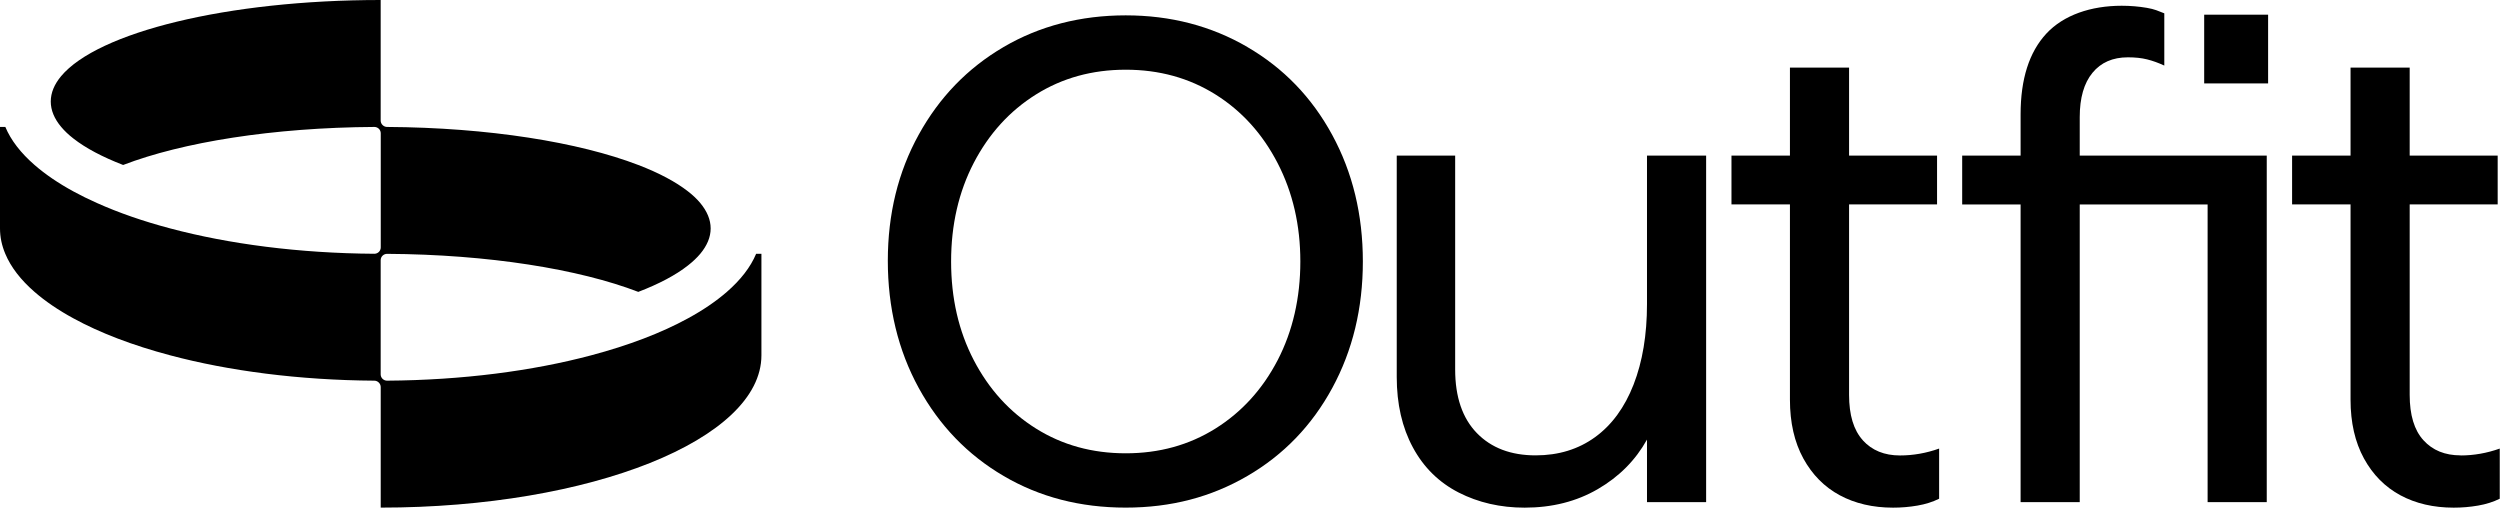 <svg width="197" height="40" viewBox="0 0 197 40" fill="none" xmlns="http://www.w3.org/2000/svg">
<g>
<path d="M98.293 3.703C95.44 2.043 92.243 1.21 88.703 1.21C85.163 1.21 81.923 2.04 79.087 3.703C76.25 5.363 74.02 7.667 72.397 10.61C70.77 13.553 69.96 16.867 69.96 20.55C69.96 24.233 70.773 27.61 72.397 30.573C74.023 33.537 76.253 35.847 79.087 37.507C81.92 39.17 85.127 40 88.703 40C92.28 40 95.44 39.17 98.293 37.507C101.147 35.847 103.377 33.533 104.983 30.573C106.59 27.613 107.393 24.29 107.393 20.607C107.393 16.923 106.59 13.6 104.983 10.64C103.377 7.68 101.147 5.367 98.293 3.707V3.703ZM100.68 28.38C99.487 30.673 97.853 32.47 95.777 33.77C93.7 35.07 91.343 35.72 88.707 35.72C86.07 35.72 83.713 35.07 81.637 33.77C79.56 32.47 77.927 30.673 76.733 28.38C75.54 26.087 74.947 23.497 74.947 20.607C74.947 17.717 75.543 15.127 76.733 12.833C77.927 10.54 79.56 8.743 81.637 7.443C83.713 6.143 86.07 5.493 88.707 5.493C91.343 5.493 93.7 6.143 95.777 7.443C97.853 8.743 99.487 10.55 100.68 12.86C101.873 15.17 102.467 17.753 102.467 20.607C102.467 23.46 101.87 26.087 100.68 28.38Z" fill="currentColor"/>
<path d="M129.783 23.963C129.783 26.383 129.43 28.497 128.727 30.303C128.023 32.11 127.01 33.49 125.693 34.447C124.373 35.403 122.813 35.883 121.007 35.883C119.057 35.883 117.513 35.297 116.373 34.123C115.237 32.95 114.667 31.28 114.667 29.113V12.263H110.063V29.707C110.063 31.837 110.487 33.69 111.337 35.26C112.183 36.83 113.387 38.013 114.94 38.81C116.493 39.603 118.227 40.003 120.14 40.003C122.307 40.003 124.23 39.517 125.91 38.54C127.59 37.563 128.88 36.263 129.783 34.64V39.57H134.443V12.263H129.783V23.967V23.963Z" fill="currentColor"/>
<path d="M146.79 34.69C146.067 33.897 145.707 32.703 145.707 31.113V16.107H152.64V12.26H145.707V5.327H141.047V12.26H136.44V16.107H141.047V31.493C141.047 33.3 141.4 34.843 142.103 36.127C142.807 37.41 143.763 38.373 144.973 39.027C146.183 39.677 147.583 40.003 149.173 40.003C149.823 40.003 150.463 39.95 151.097 39.84C151.727 39.733 152.297 39.55 152.803 39.3V35.347C151.793 35.707 150.763 35.89 149.717 35.89C148.49 35.89 147.513 35.493 146.79 34.697V34.69Z" fill="currentColor"/>
<path d="M163.883 12.263V9.23C163.883 7.713 164.217 6.55 164.887 5.737C165.553 4.923 166.487 4.517 167.677 4.517C168.253 4.517 168.76 4.57 169.193 4.68C169.627 4.787 170.077 4.95 170.547 5.167V1.05C170.077 0.87 169.8 0.723 169.167 0.617C168.533 0.51 167.877 0.453 167.19 0.453C164.77 0.453 162.61 1.183 161.253 2.647C159.897 4.11 159.223 6.23 159.223 9.013V12.263H154.62V16.11H159.223V39.567H163.883V16.11H173.96V39.567H178.62V12.263H163.883Z" fill="currentColor"/>
<path d="M178.727 1.157H173.69V6.573H178.727V1.157Z" fill="currentColor"/>
<path d="M193.893 35.883C192.667 35.883 191.69 35.487 190.967 34.69C190.243 33.897 189.883 32.703 189.883 31.113V16.107H196.817V12.26H189.883V5.327H185.223V12.26H180.617V16.107H185.223V31.493C185.223 33.3 185.577 34.843 186.28 36.127C186.983 37.41 187.94 38.373 189.15 39.027C190.36 39.677 191.76 40.003 193.35 40.003C194 40.003 194.64 39.95 195.273 39.84C195.903 39.733 196.473 39.55 196.98 39.3V35.347C195.97 35.707 194.94 35.89 193.893 35.89V35.883Z" fill="currentColor"/>
<path d="M59.583 20C59.143 21.053 58.357 22.06 57.277 23C56.43 23.737 55.403 24.437 54.217 25.083C52.123 26.23 49.537 27.217 46.583 28C41.963 29.23 36.443 29.957 30.5 29.997C30.367 29.997 30.237 29.943 30.143 29.85C30.05 29.757 29.997 29.63 29.997 29.5V28V26V20.5C29.997 20.37 30.05 20.243 30.143 20.15C30.237 20.057 30.367 20.003 30.5 20.003C38.507 20.05 45.627 21.207 50.297 23C51.923 22.377 53.25 21.677 54.213 20.917C54.593 20.62 54.917 20.313 55.18 20C55.713 19.36 56 18.69 56 18C56 17.31 55.713 16.64 55.183 16C54.92 15.683 54.6 15.38 54.217 15.083C53.25 14.327 51.923 13.623 50.297 13C45.63 11.207 38.507 10.05 30.5 10.003C30.37 10.003 30.247 9.95 30.153 9.86L30.143 9.85C30.05 9.757 29.997 9.63 29.997 9.5V0C17.887 0 7.707 2.547 4.817 6C4.283 6.64 4 7.31 4 8C4 8.69 4.283 9.36 4.82 10C5.083 10.313 5.403 10.62 5.787 10.917C6.753 11.673 8.08 12.373 9.703 13C14.37 11.207 21.493 10.05 29.5 10.003C29.633 10.003 29.763 10.057 29.857 10.15C29.95 10.243 30.003 10.37 30.003 10.5V16V19.5C30.003 19.63 29.95 19.757 29.857 19.85C29.763 19.943 29.633 19.997 29.5 19.997C23.56 19.957 18.037 19.23 13.417 18C11.287 17.437 9.347 16.763 7.647 16C6.99 15.707 6.367 15.403 5.783 15.083C4.597 14.437 3.57 13.737 2.723 13C1.643 12.06 0.857 11.053 0.42 10H0V18C0 18.683 0.143 19.35 0.417 20C0.857 21.053 1.64 22.06 2.72 23C3.567 23.737 4.593 24.437 5.78 25.083C7.873 26.23 10.46 27.217 13.413 28C18.033 29.23 23.557 29.957 29.497 29.997C29.627 29.997 29.75 30.05 29.843 30.14L29.853 30.15C29.947 30.243 30 30.37 30 30.5V36V40C46.567 40 60 34.627 60 28V20H59.583Z" fill="currentColor"/>
</g>
</svg>
